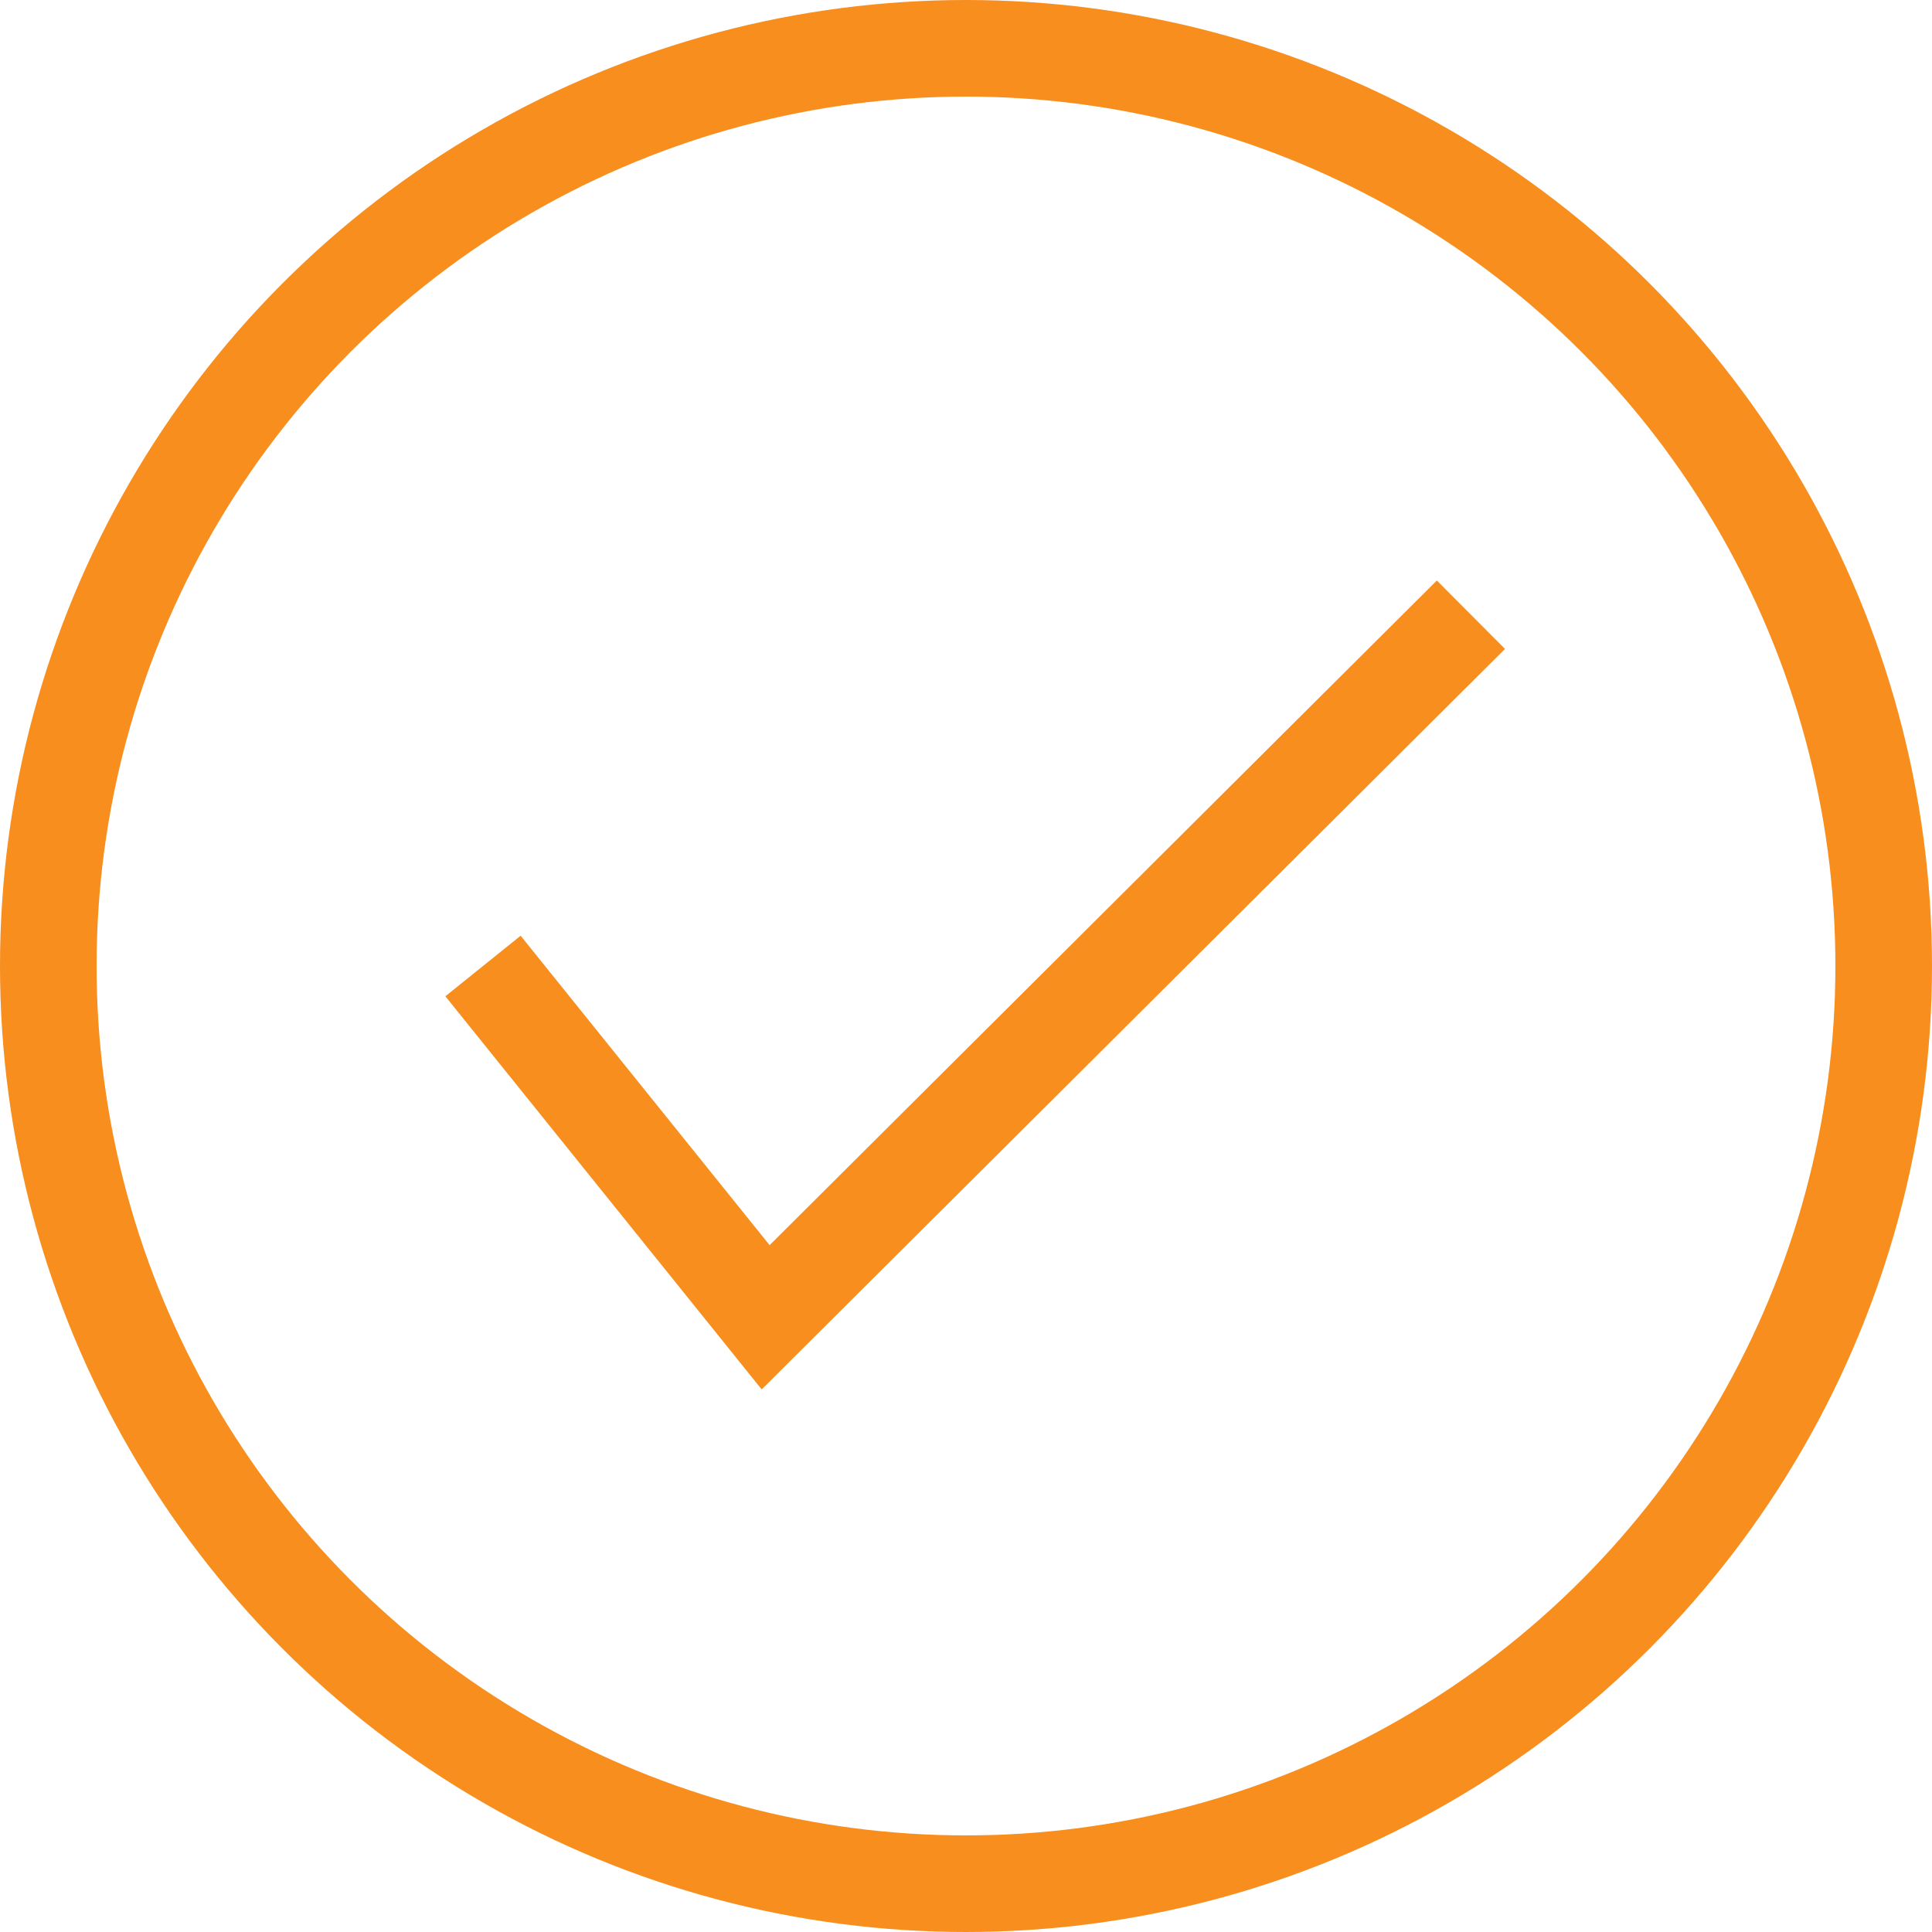 <svg xmlns="http://www.w3.org/2000/svg" width="40" height="40" viewBox="0 0 40 40" fill="none"><path d="M10 20L15.852 27.273L30.454 12.727" stroke="#F78E1E" stroke-width="2"></path><circle cx="20" cy="20" r="19" stroke="#F78E1E" stroke-width="2"></circle></svg>